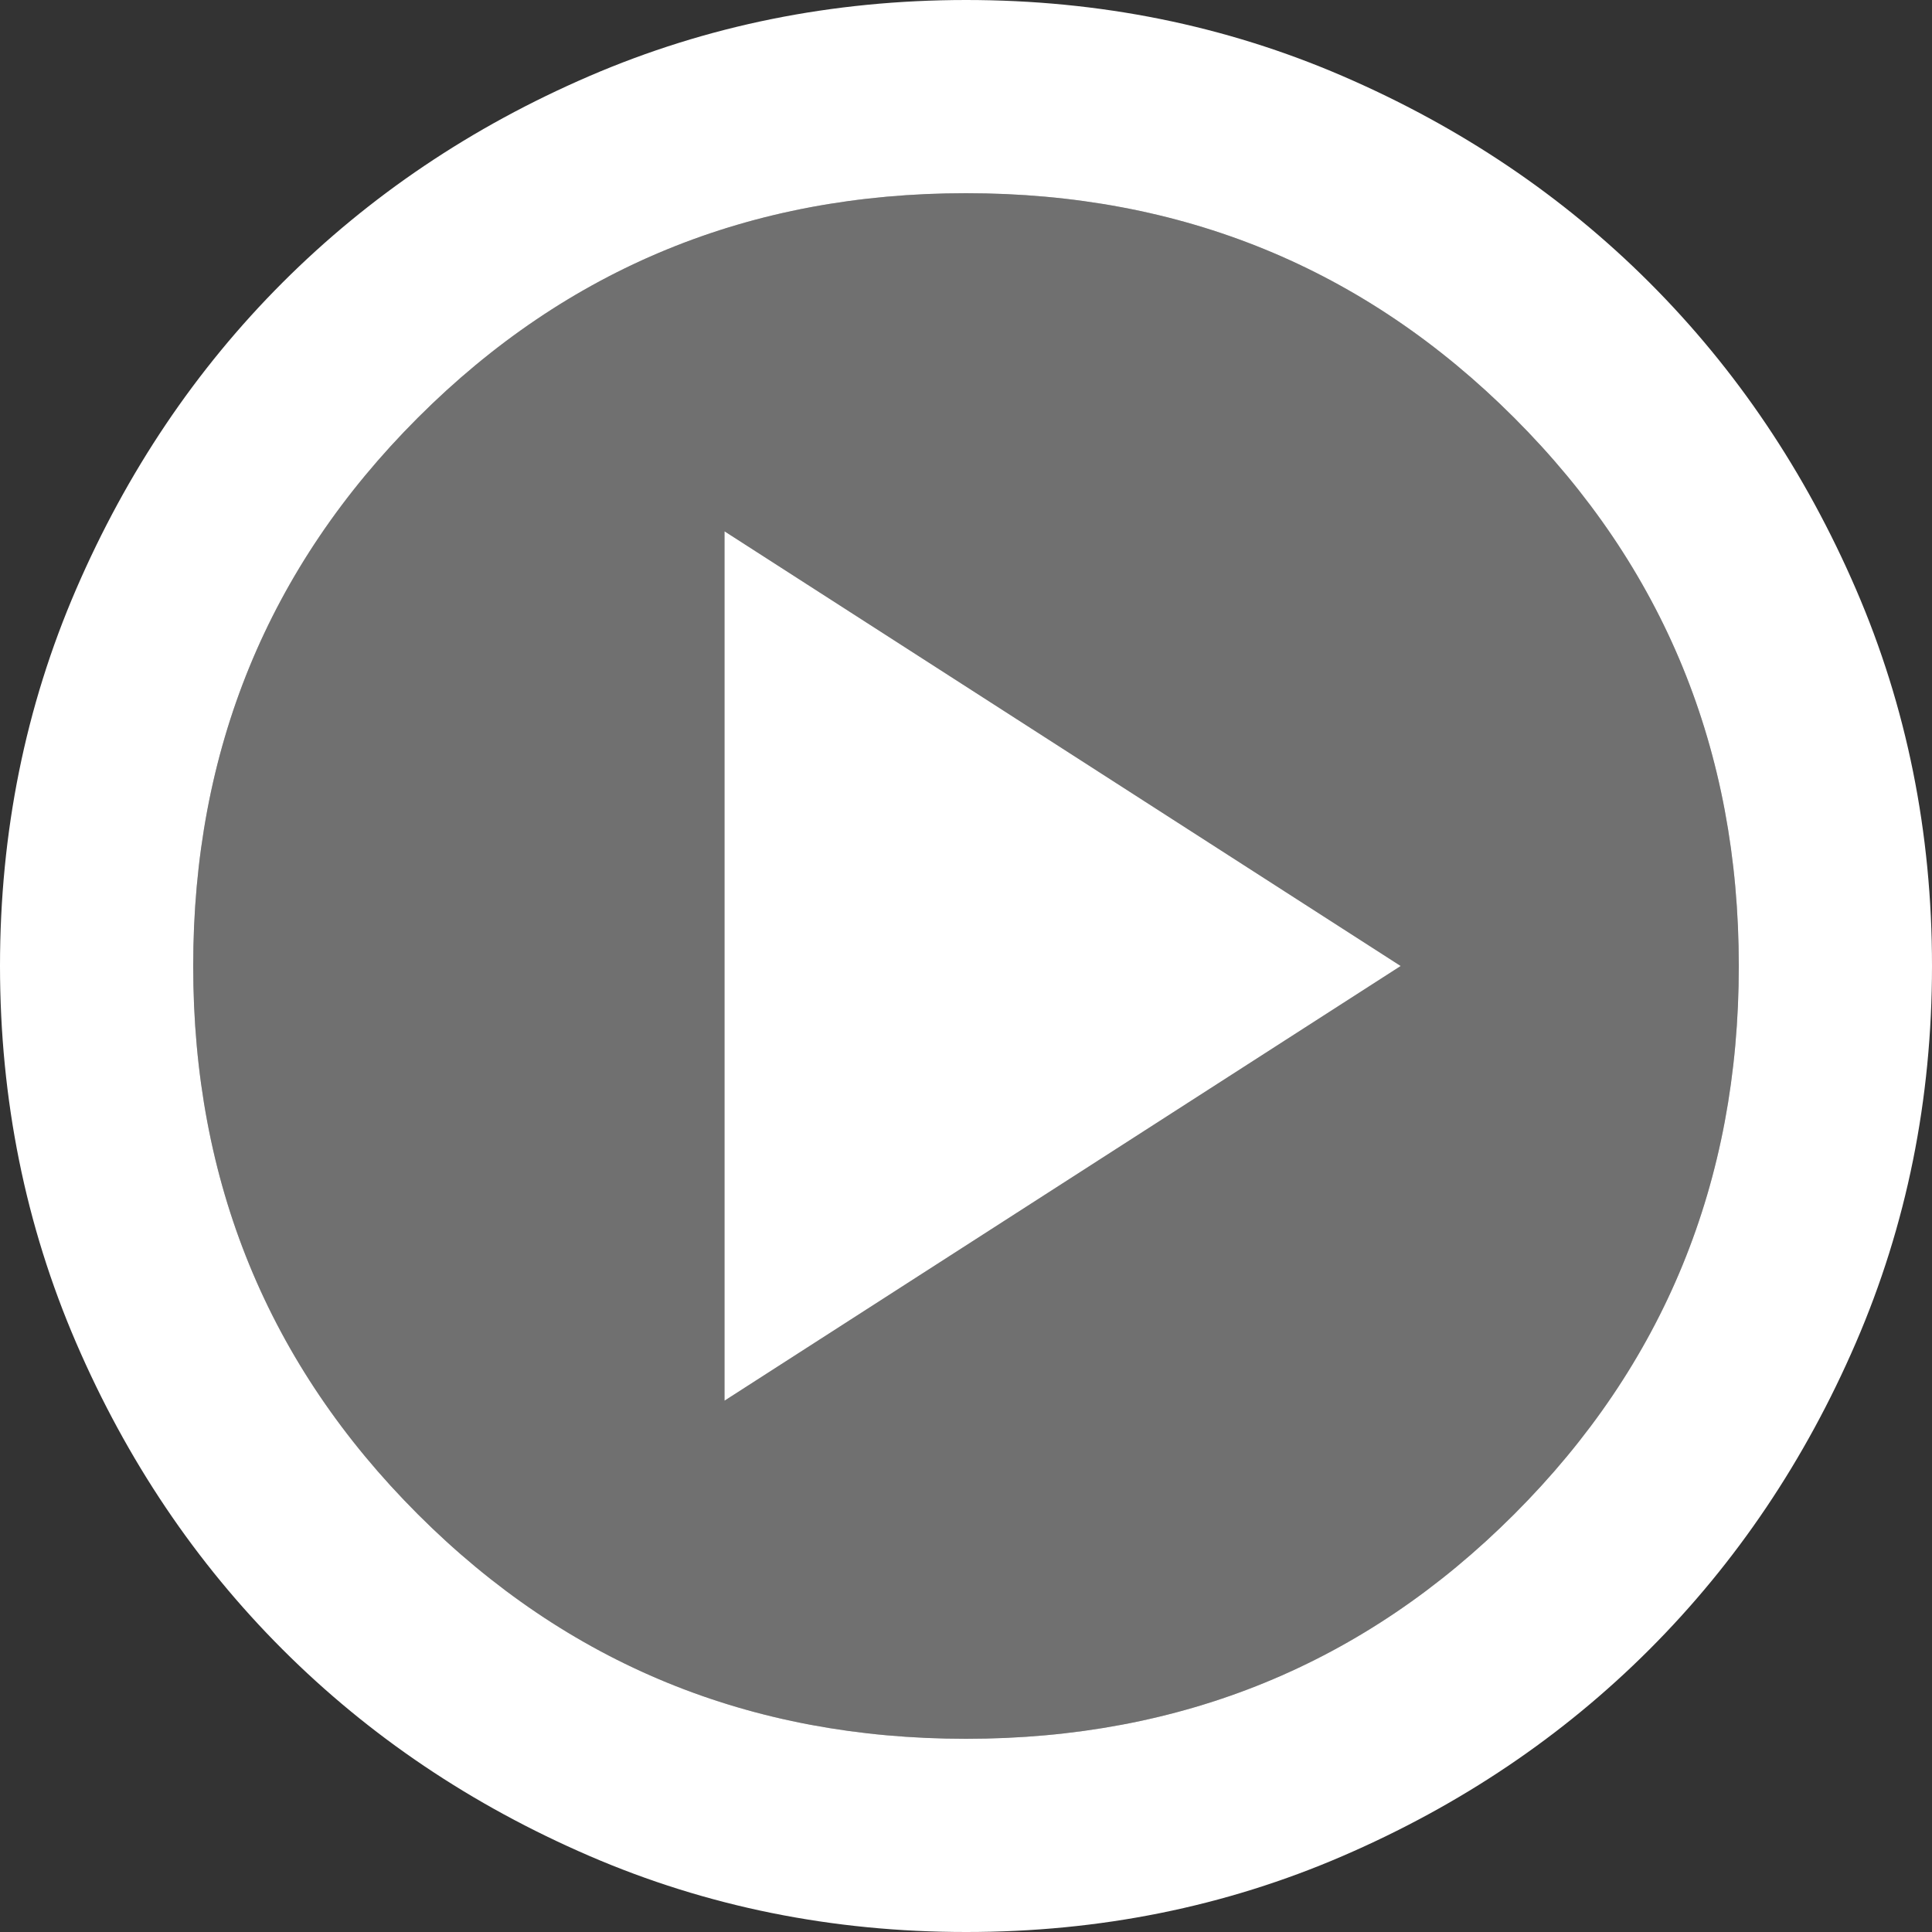 <?xml version="1.0" encoding="UTF-8"?> <svg xmlns="http://www.w3.org/2000/svg" width="40" height="40" viewBox="0 0 40 40" fill="none"><rect x="0" y="0" width="40" height="40" fill="#333333" stroke="none"/> <path d="M15 29L29 20L15 11V29ZM20 40C17.233 40 14.633 39.475 12.2 38.424C9.767 37.373 7.65 35.949 5.85 34.15C4.05 32.35 2.625 30.233 1.576 27.8C0.527 25.367 0.001 22.767 0 20C0 17.233 0.525 14.633 1.576 12.2C2.627 9.767 4.051 7.65 5.85 5.85C7.65 4.05 9.767 2.625 12.2 1.576C14.633 0.527 17.233 0.001 20 0C22.767 0 25.367 0.525 27.8 1.576C30.233 2.627 32.35 4.051 34.15 5.85C35.95 7.65 37.375 9.767 38.426 12.2C39.477 14.633 40.001 17.233 40 20C40 22.767 39.475 25.367 38.424 27.8C37.373 30.233 35.949 32.35 34.15 34.15C32.35 35.95 30.233 37.375 27.8 38.426C25.367 39.477 22.767 40.001 20 40ZM20 36C24.467 36 28.25 34.45 31.35 31.35C34.45 28.25 36 24.467 36 20C36 15.533 34.45 11.75 31.35 8.65C28.25 5.55 24.467 4 20 4C15.533 4 11.75 5.55 8.65 8.65C5.55 11.75 4 15.533 4 20C4 24.467 5.55 28.25 8.65 31.35C11.75 34.45 15.533 36 20 36Z" fill="white"></path> <path fill-rule="evenodd" clip-rule="evenodd" d="M20 36C24.467 36 28.25 34.45 31.35 31.35C34.45 28.25 36 24.467 36 20C36 15.533 34.45 11.75 31.35 8.65C28.25 5.55 24.467 4 20 4C15.533 4 11.75 5.55 8.65 8.65C5.55 11.75 4 15.533 4 20C4 24.467 5.55 28.25 8.65 31.35C11.75 34.45 15.533 36 20 36ZM29 20L15 29V11L29 20Z" fill="white" fill-opacity="0.3"></path> </svg> 